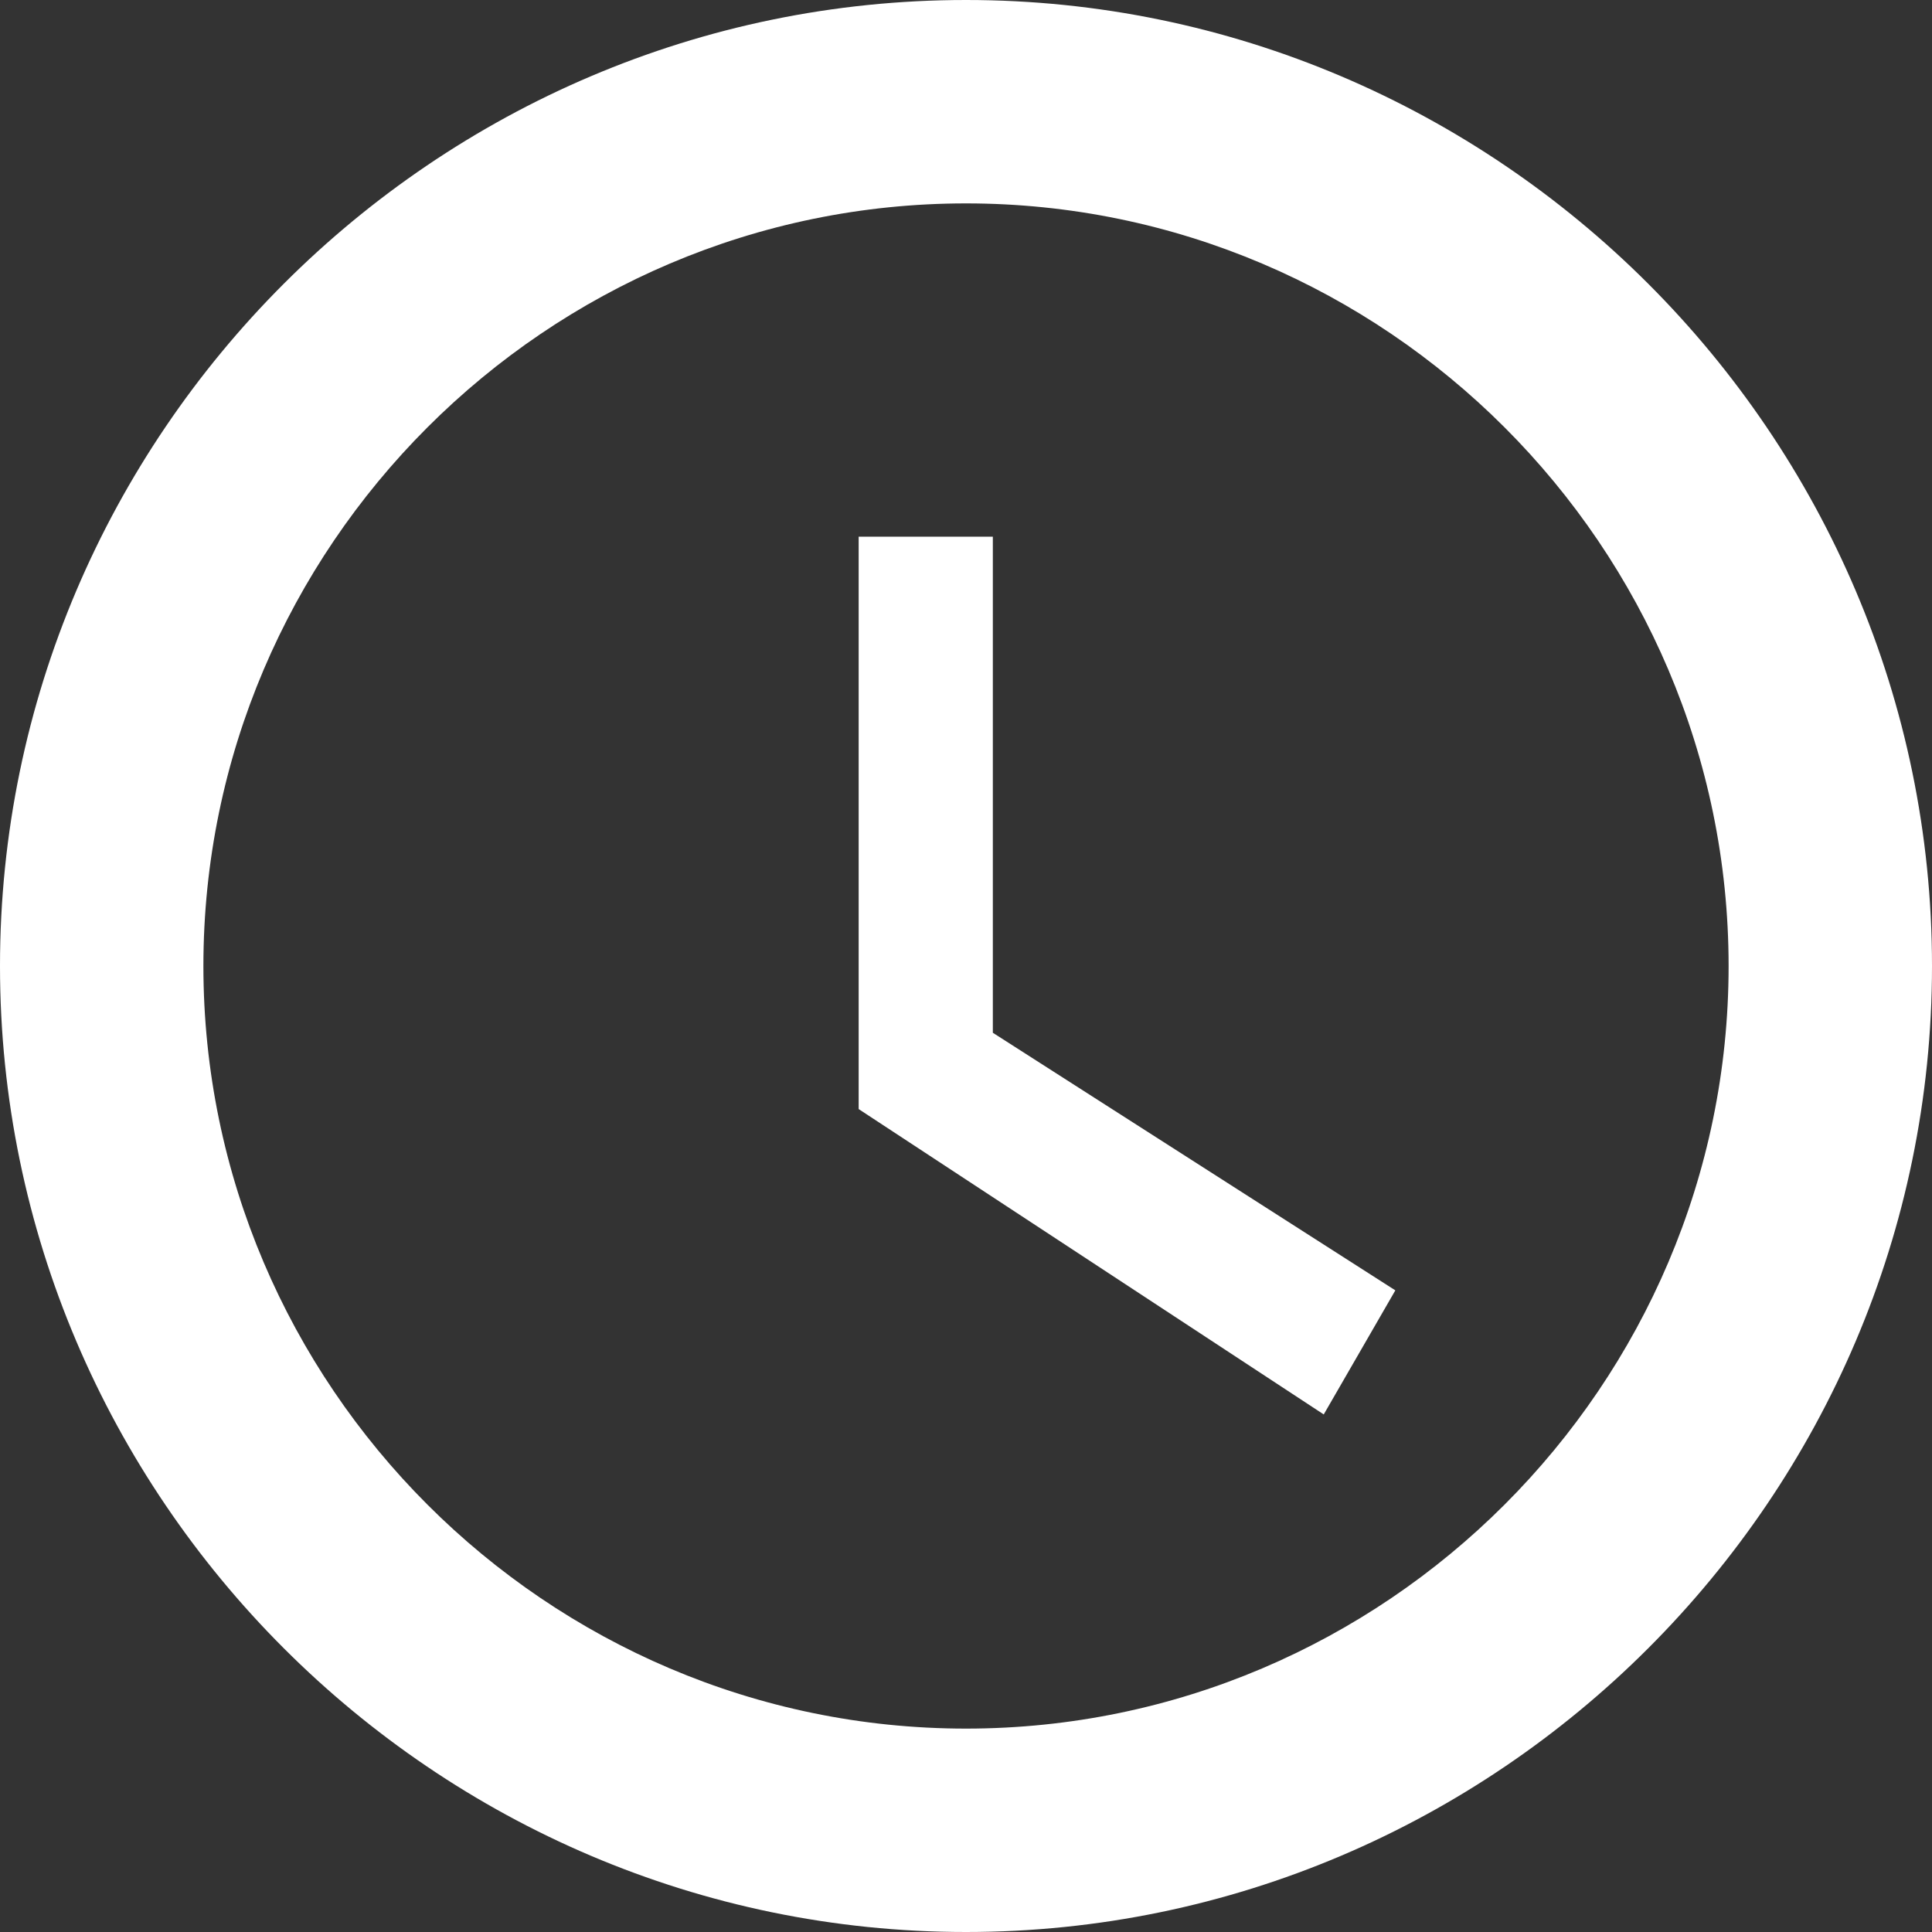 <svg width="18" height="18" xmlns="http://www.w3.org/2000/svg">
  <rect width="100%" height="100%" fill="#333333" stroke="none"/>
  <g fill="#FFF" fill-rule="evenodd">
    <path d="M9 0C4.05 0 0 4.05 0 9s4.05 9 9 9 9-4.05 9-9-4.05-9-9-9zm0 16.105c-3.908 0-7.105-3.197-7.105-7.105 0-3.908 3.197-7.105 7.105-7.105 3.908 0 7.105 3.197 7.105 7.105 0 3.908-3.197 7.105-7.105 7.105z"/>
    <path d="M9.25 5H8v5.333l4.333 2.845.667-1.156-3.75-2.4z"/>
  </g>
</svg>
